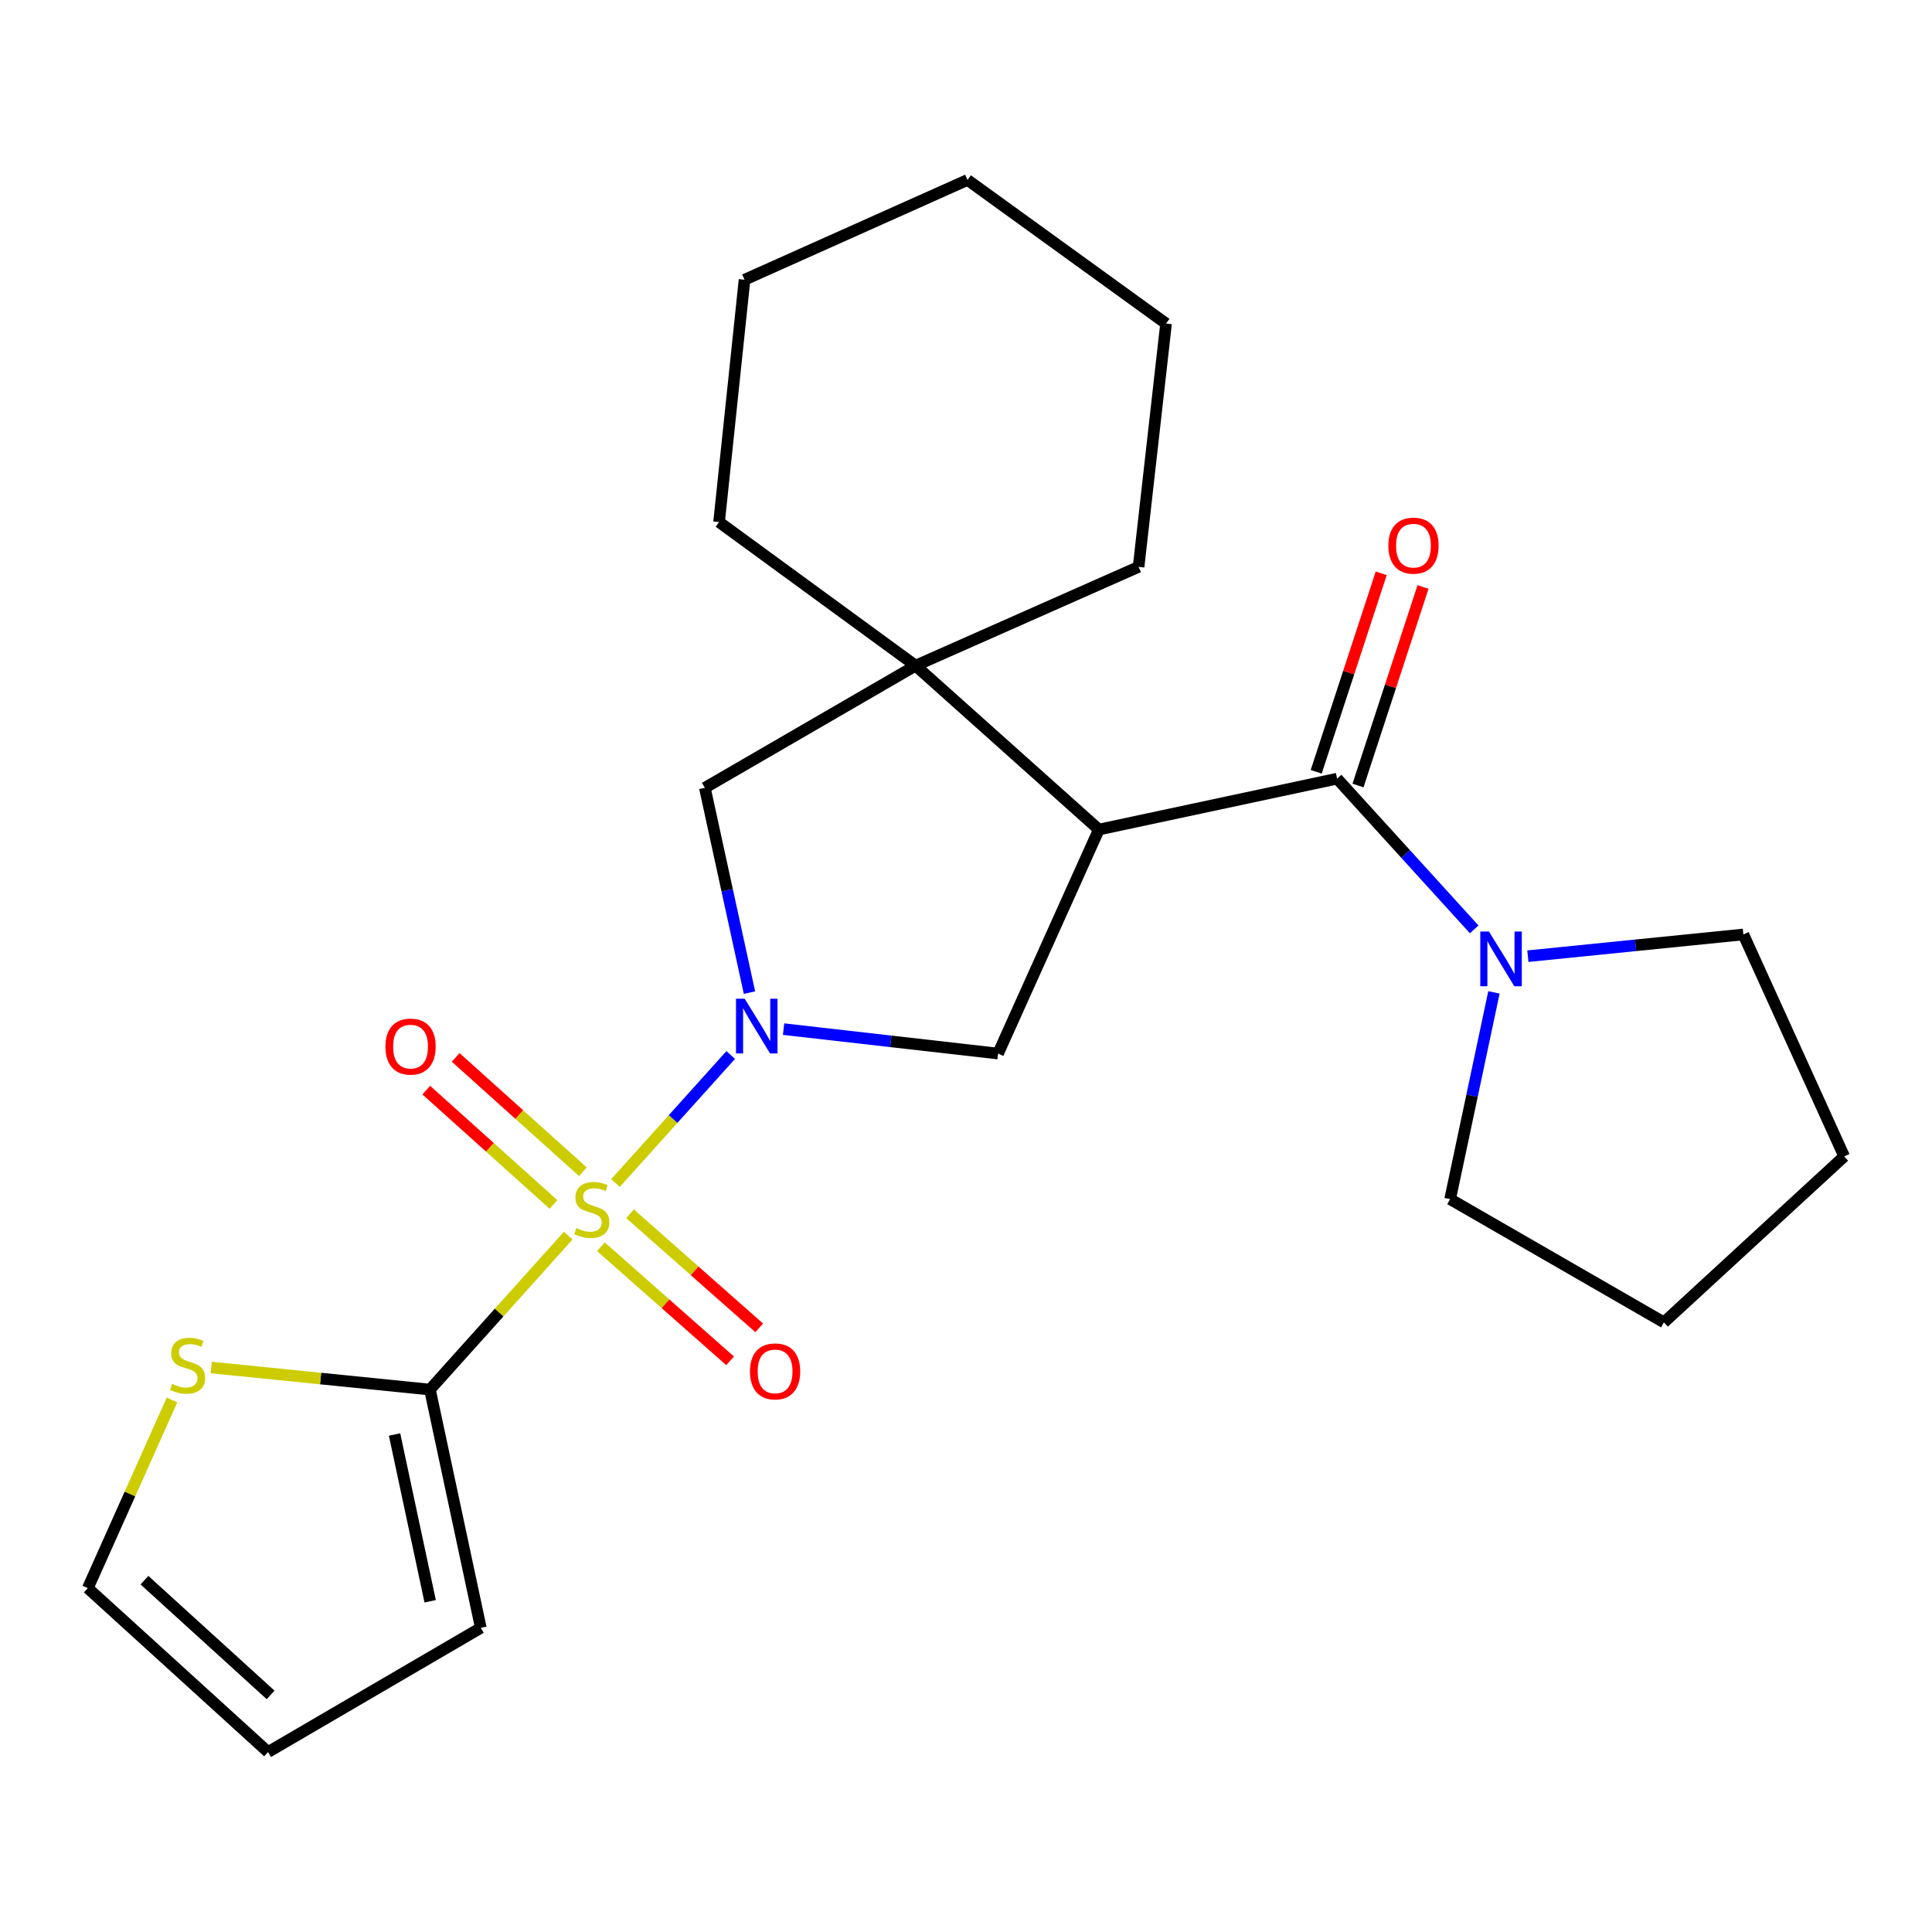 <?xml version='1.0' encoding='iso-8859-1'?>
<svg version='1.1' baseProfile='full'
              xmlns='http://www.w3.org/2000/svg'
                      xmlns:rdkit='http://www.rdkit.org/xml'
                      xmlns:xlink='http://www.w3.org/1999/xlink'
                  xml:space='preserve'
width='1000px' height='1000px' viewBox='0 0 1000 1000'>
<!-- END OF HEADER -->
<rect style='opacity:1.0;fill:#FFFFFF;stroke:none' width='1000' height='1000' x='0' y='0'> </rect>
<path class='bond-0' d='M 318.595,612.317 L 348.409,579.189' style='fill:none;fill-rule:evenodd;stroke:#CCCC00;stroke-width:6px;stroke-linecap:butt;stroke-linejoin:miter;stroke-opacity:1' />
<path class='bond-0' d='M 348.409,579.189 L 378.223,546.061' style='fill:none;fill-rule:evenodd;stroke:#0000FF;stroke-width:6px;stroke-linecap:butt;stroke-linejoin:miter;stroke-opacity:1' />
<path class='bond-3' d='M 294.109,639.55 L 258.322,679.395' style='fill:none;fill-rule:evenodd;stroke:#CCCC00;stroke-width:6px;stroke-linecap:butt;stroke-linejoin:miter;stroke-opacity:1' />
<path class='bond-3' d='M 258.322,679.395 L 222.534,719.24' style='fill:none;fill-rule:evenodd;stroke:#000000;stroke-width:6px;stroke-linecap:butt;stroke-linejoin:miter;stroke-opacity:1' />
<path class='bond-9' d='M 311.031,645.3 L 344.46,674.833' style='fill:none;fill-rule:evenodd;stroke:#CCCC00;stroke-width:6px;stroke-linecap:butt;stroke-linejoin:miter;stroke-opacity:1' />
<path class='bond-9' d='M 344.46,674.833 L 377.889,704.366' style='fill:none;fill-rule:evenodd;stroke:#FF0000;stroke-width:6px;stroke-linecap:butt;stroke-linejoin:miter;stroke-opacity:1' />
<path class='bond-9' d='M 326.106,628.236 L 359.535,657.769' style='fill:none;fill-rule:evenodd;stroke:#CCCC00;stroke-width:6px;stroke-linecap:butt;stroke-linejoin:miter;stroke-opacity:1' />
<path class='bond-9' d='M 359.535,657.769 L 392.964,687.302' style='fill:none;fill-rule:evenodd;stroke:#FF0000;stroke-width:6px;stroke-linecap:butt;stroke-linejoin:miter;stroke-opacity:1' />
<path class='bond-10' d='M 301.701,606.488 L 268.778,576.899' style='fill:none;fill-rule:evenodd;stroke:#CCCC00;stroke-width:6px;stroke-linecap:butt;stroke-linejoin:miter;stroke-opacity:1' />
<path class='bond-10' d='M 268.778,576.899 L 235.856,547.31' style='fill:none;fill-rule:evenodd;stroke:#FF0000;stroke-width:6px;stroke-linecap:butt;stroke-linejoin:miter;stroke-opacity:1' />
<path class='bond-10' d='M 286.481,623.423 L 253.558,593.834' style='fill:none;fill-rule:evenodd;stroke:#CCCC00;stroke-width:6px;stroke-linecap:butt;stroke-linejoin:miter;stroke-opacity:1' />
<path class='bond-10' d='M 253.558,593.834 L 220.636,564.245' style='fill:none;fill-rule:evenodd;stroke:#FF0000;stroke-width:6px;stroke-linecap:butt;stroke-linejoin:miter;stroke-opacity:1' />
<path class='bond-4' d='M 405.578,532.674 L 461.087,538.999' style='fill:none;fill-rule:evenodd;stroke:#0000FF;stroke-width:6px;stroke-linecap:butt;stroke-linejoin:miter;stroke-opacity:1' />
<path class='bond-4' d='M 461.087,538.999 L 516.596,545.323' style='fill:none;fill-rule:evenodd;stroke:#000000;stroke-width:6px;stroke-linecap:butt;stroke-linejoin:miter;stroke-opacity:1' />
<path class='bond-7' d='M 387.923,513.777 L 376.375,460.775' style='fill:none;fill-rule:evenodd;stroke:#0000FF;stroke-width:6px;stroke-linecap:butt;stroke-linejoin:miter;stroke-opacity:1' />
<path class='bond-7' d='M 376.375,460.775 L 364.828,407.773' style='fill:none;fill-rule:evenodd;stroke:#000000;stroke-width:6px;stroke-linecap:butt;stroke-linejoin:miter;stroke-opacity:1' />
<path class='bond-1' d='M 568.775,429.378 L 516.596,545.323' style='fill:none;fill-rule:evenodd;stroke:#000000;stroke-width:6px;stroke-linecap:butt;stroke-linejoin:miter;stroke-opacity:1' />
<path class='bond-2' d='M 568.775,429.378 L 692.082,403.029' style='fill:none;fill-rule:evenodd;stroke:#000000;stroke-width:6px;stroke-linecap:butt;stroke-linejoin:miter;stroke-opacity:1' />
<path class='bond-25' d='M 568.775,429.378 L 473.904,344.538' style='fill:none;fill-rule:evenodd;stroke:#000000;stroke-width:6px;stroke-linecap:butt;stroke-linejoin:miter;stroke-opacity:1' />
<path class='bond-6' d='M 692.082,403.029 L 727.562,442.037' style='fill:none;fill-rule:evenodd;stroke:#000000;stroke-width:6px;stroke-linecap:butt;stroke-linejoin:miter;stroke-opacity:1' />
<path class='bond-6' d='M 727.562,442.037 L 763.042,481.045' style='fill:none;fill-rule:evenodd;stroke:#0000FF;stroke-width:6px;stroke-linecap:butt;stroke-linejoin:miter;stroke-opacity:1' />
<path class='bond-12' d='M 702.901,406.573 L 719.729,355.196' style='fill:none;fill-rule:evenodd;stroke:#000000;stroke-width:6px;stroke-linecap:butt;stroke-linejoin:miter;stroke-opacity:1' />
<path class='bond-12' d='M 719.729,355.196 L 736.556,303.819' style='fill:none;fill-rule:evenodd;stroke:#FF0000;stroke-width:6px;stroke-linecap:butt;stroke-linejoin:miter;stroke-opacity:1' />
<path class='bond-12' d='M 681.263,399.486 L 698.091,348.109' style='fill:none;fill-rule:evenodd;stroke:#000000;stroke-width:6px;stroke-linecap:butt;stroke-linejoin:miter;stroke-opacity:1' />
<path class='bond-12' d='M 698.091,348.109 L 714.918,296.732' style='fill:none;fill-rule:evenodd;stroke:#FF0000;stroke-width:6px;stroke-linecap:butt;stroke-linejoin:miter;stroke-opacity:1' />
<path class='bond-8' d='M 222.534,719.24 L 165.934,713.532' style='fill:none;fill-rule:evenodd;stroke:#000000;stroke-width:6px;stroke-linecap:butt;stroke-linejoin:miter;stroke-opacity:1' />
<path class='bond-8' d='M 165.934,713.532 L 109.334,707.824' style='fill:none;fill-rule:evenodd;stroke:#CCCC00;stroke-width:6px;stroke-linecap:butt;stroke-linejoin:miter;stroke-opacity:1' />
<path class='bond-11' d='M 222.534,719.24 L 248.87,842.56' style='fill:none;fill-rule:evenodd;stroke:#000000;stroke-width:6px;stroke-linecap:butt;stroke-linejoin:miter;stroke-opacity:1' />
<path class='bond-11' d='M 204.218,742.494 L 222.653,828.817' style='fill:none;fill-rule:evenodd;stroke:#000000;stroke-width:6px;stroke-linecap:butt;stroke-linejoin:miter;stroke-opacity:1' />
<path class='bond-5' d='M 473.904,344.538 L 364.828,407.773' style='fill:none;fill-rule:evenodd;stroke:#000000;stroke-width:6px;stroke-linecap:butt;stroke-linejoin:miter;stroke-opacity:1' />
<path class='bond-15' d='M 473.904,344.538 L 589.33,293.409' style='fill:none;fill-rule:evenodd;stroke:#000000;stroke-width:6px;stroke-linecap:butt;stroke-linejoin:miter;stroke-opacity:1' />
<path class='bond-16' d='M 473.904,344.538 L 372.19,270.223' style='fill:none;fill-rule:evenodd;stroke:#000000;stroke-width:6px;stroke-linecap:butt;stroke-linejoin:miter;stroke-opacity:1' />
<path class='bond-17' d='M 790.826,494.918 L 846.596,489.294' style='fill:none;fill-rule:evenodd;stroke:#0000FF;stroke-width:6px;stroke-linecap:butt;stroke-linejoin:miter;stroke-opacity:1' />
<path class='bond-17' d='M 846.596,489.294 L 902.366,483.67' style='fill:none;fill-rule:evenodd;stroke:#000000;stroke-width:6px;stroke-linecap:butt;stroke-linejoin:miter;stroke-opacity:1' />
<path class='bond-18' d='M 773.261,513.657 L 761.923,567.166' style='fill:none;fill-rule:evenodd;stroke:#0000FF;stroke-width:6px;stroke-linecap:butt;stroke-linejoin:miter;stroke-opacity:1' />
<path class='bond-18' d='M 761.923,567.166 L 750.586,620.676' style='fill:none;fill-rule:evenodd;stroke:#000000;stroke-width:6px;stroke-linecap:butt;stroke-linejoin:miter;stroke-opacity:1' />
<path class='bond-13' d='M 89.029,724.632 L 67.242,773.318' style='fill:none;fill-rule:evenodd;stroke:#CCCC00;stroke-width:6px;stroke-linecap:butt;stroke-linejoin:miter;stroke-opacity:1' />
<path class='bond-13' d='M 67.242,773.318 L 45.455,822.004' style='fill:none;fill-rule:evenodd;stroke:#000000;stroke-width:6px;stroke-linecap:butt;stroke-linejoin:miter;stroke-opacity:1' />
<path class='bond-14' d='M 248.87,842.56 L 138.744,906.857' style='fill:none;fill-rule:evenodd;stroke:#000000;stroke-width:6px;stroke-linecap:butt;stroke-linejoin:miter;stroke-opacity:1' />
<path class='bond-24' d='M 45.455,822.004 L 138.744,906.857' style='fill:none;fill-rule:evenodd;stroke:#000000;stroke-width:6px;stroke-linecap:butt;stroke-linejoin:miter;stroke-opacity:1' />
<path class='bond-24' d='M 74.768,817.889 L 140.071,877.285' style='fill:none;fill-rule:evenodd;stroke:#000000;stroke-width:6px;stroke-linecap:butt;stroke-linejoin:miter;stroke-opacity:1' />
<path class='bond-19' d='M 589.33,293.409 L 603.548,167.471' style='fill:none;fill-rule:evenodd;stroke:#000000;stroke-width:6px;stroke-linecap:butt;stroke-linejoin:miter;stroke-opacity:1' />
<path class='bond-20' d='M 372.19,270.223 L 385.371,144.791' style='fill:none;fill-rule:evenodd;stroke:#000000;stroke-width:6px;stroke-linecap:butt;stroke-linejoin:miter;stroke-opacity:1' />
<path class='bond-21' d='M 902.366,483.67 L 954.545,598.552' style='fill:none;fill-rule:evenodd;stroke:#000000;stroke-width:6px;stroke-linecap:butt;stroke-linejoin:miter;stroke-opacity:1' />
<path class='bond-22' d='M 750.586,620.676 L 861.243,684.454' style='fill:none;fill-rule:evenodd;stroke:#000000;stroke-width:6px;stroke-linecap:butt;stroke-linejoin:miter;stroke-opacity:1' />
<path class='bond-26' d='M 603.548,167.471 L 500.784,93.143' style='fill:none;fill-rule:evenodd;stroke:#000000;stroke-width:6px;stroke-linecap:butt;stroke-linejoin:miter;stroke-opacity:1' />
<path class='bond-23' d='M 385.371,144.791 L 500.784,93.143' style='fill:none;fill-rule:evenodd;stroke:#000000;stroke-width:6px;stroke-linecap:butt;stroke-linejoin:miter;stroke-opacity:1' />
<path class='bond-27' d='M 954.545,598.552 L 861.243,684.454' style='fill:none;fill-rule:evenodd;stroke:#000000;stroke-width:6px;stroke-linecap:butt;stroke-linejoin:miter;stroke-opacity:1' />
<path  class='atom-0' d='M 298.324 635.671
Q 298.644 635.791, 299.964 636.351
Q 301.284 636.911, 302.724 637.271
Q 304.204 637.591, 305.644 637.591
Q 308.324 637.591, 309.884 636.311
Q 311.444 634.991, 311.444 632.711
Q 311.444 631.151, 310.644 630.191
Q 309.884 629.231, 308.684 628.711
Q 307.484 628.191, 305.484 627.591
Q 302.964 626.831, 301.444 626.111
Q 299.964 625.391, 298.884 623.871
Q 297.844 622.351, 297.844 619.791
Q 297.844 616.231, 300.244 614.031
Q 302.684 611.831, 307.484 611.831
Q 310.764 611.831, 314.484 613.391
L 313.564 616.471
Q 310.164 615.071, 307.604 615.071
Q 304.844 615.071, 303.324 616.231
Q 301.804 617.351, 301.844 619.311
Q 301.844 620.831, 302.604 621.751
Q 303.404 622.671, 304.524 623.191
Q 305.684 623.711, 307.604 624.311
Q 310.164 625.111, 311.684 625.911
Q 313.204 626.711, 314.284 628.351
Q 315.404 629.951, 315.404 632.711
Q 315.404 636.631, 312.764 638.751
Q 310.164 640.831, 305.804 640.831
Q 303.284 640.831, 301.364 640.271
Q 299.484 639.751, 297.244 638.831
L 298.324 635.671
' fill='#CCCC00'/>
<path  class='atom-1' d='M 385.435 516.932
L 394.715 531.932
Q 395.635 533.412, 397.115 536.092
Q 398.595 538.772, 398.675 538.932
L 398.675 516.932
L 402.435 516.932
L 402.435 545.252
L 398.555 545.252
L 388.595 528.852
Q 387.435 526.932, 386.195 524.732
Q 384.995 522.532, 384.635 521.852
L 384.635 545.252
L 380.955 545.252
L 380.955 516.932
L 385.435 516.932
' fill='#0000FF'/>
<path  class='atom-7' d='M 770.674 482.159
L 779.954 497.159
Q 780.874 498.639, 782.354 501.319
Q 783.834 503.999, 783.914 504.159
L 783.914 482.159
L 787.674 482.159
L 787.674 510.479
L 783.794 510.479
L 773.834 494.079
Q 772.674 492.159, 771.434 489.959
Q 770.234 487.759, 769.874 487.079
L 769.874 510.479
L 766.194 510.479
L 766.194 482.159
L 770.674 482.159
' fill='#0000FF'/>
<path  class='atom-9' d='M 89.102 716.311
Q 89.422 716.431, 90.742 716.991
Q 92.062 717.551, 93.502 717.911
Q 94.982 718.231, 96.422 718.231
Q 99.102 718.231, 100.662 716.951
Q 102.222 715.631, 102.222 713.351
Q 102.222 711.791, 101.422 710.831
Q 100.662 709.871, 99.462 709.351
Q 98.262 708.831, 96.262 708.231
Q 93.742 707.471, 92.222 706.751
Q 90.742 706.031, 89.662 704.511
Q 88.622 702.991, 88.622 700.431
Q 88.622 696.871, 91.022 694.671
Q 93.462 692.471, 98.262 692.471
Q 101.542 692.471, 105.262 694.031
L 104.342 697.111
Q 100.942 695.711, 98.382 695.711
Q 95.622 695.711, 94.102 696.871
Q 92.582 697.991, 92.622 699.951
Q 92.622 701.471, 93.382 702.391
Q 94.182 703.311, 95.302 703.831
Q 96.462 704.351, 98.382 704.951
Q 100.942 705.751, 102.462 706.551
Q 103.982 707.351, 105.062 708.991
Q 106.182 710.591, 106.182 713.351
Q 106.182 717.271, 103.542 719.391
Q 100.942 721.471, 96.582 721.471
Q 94.062 721.471, 92.142 720.911
Q 90.262 720.391, 88.022 719.471
L 89.102 716.311
' fill='#CCCC00'/>
<path  class='atom-10' d='M 388.182 709.833
Q 388.182 703.033, 391.542 699.233
Q 394.902 695.433, 401.182 695.433
Q 407.462 695.433, 410.822 699.233
Q 414.182 703.033, 414.182 709.833
Q 414.182 716.713, 410.782 720.633
Q 407.382 724.513, 401.182 724.513
Q 394.942 724.513, 391.542 720.633
Q 388.182 716.753, 388.182 709.833
M 401.182 721.313
Q 405.502 721.313, 407.822 718.433
Q 410.182 715.513, 410.182 709.833
Q 410.182 704.273, 407.822 701.473
Q 405.502 698.633, 401.182 698.633
Q 396.862 698.633, 394.502 701.433
Q 392.182 704.233, 392.182 709.833
Q 392.182 715.553, 394.502 718.433
Q 396.862 721.313, 401.182 721.313
' fill='#FF0000'/>
<path  class='atom-11' d='M 199.503 541.709
Q 199.503 534.909, 202.863 531.109
Q 206.223 527.309, 212.503 527.309
Q 218.783 527.309, 222.143 531.109
Q 225.503 534.909, 225.503 541.709
Q 225.503 548.589, 222.103 552.509
Q 218.703 556.389, 212.503 556.389
Q 206.263 556.389, 202.863 552.509
Q 199.503 548.629, 199.503 541.709
M 212.503 553.189
Q 216.823 553.189, 219.143 550.309
Q 221.503 547.389, 221.503 541.709
Q 221.503 536.149, 219.143 533.349
Q 216.823 530.509, 212.503 530.509
Q 208.183 530.509, 205.823 533.309
Q 203.503 536.109, 203.503 541.709
Q 203.503 547.429, 205.823 550.309
Q 208.183 553.189, 212.503 553.189
' fill='#FF0000'/>
<path  class='atom-13' d='M 718.611 282.421
Q 718.611 275.621, 721.971 271.821
Q 725.331 268.021, 731.611 268.021
Q 737.891 268.021, 741.251 271.821
Q 744.611 275.621, 744.611 282.421
Q 744.611 289.301, 741.211 293.221
Q 737.811 297.101, 731.611 297.101
Q 725.371 297.101, 721.971 293.221
Q 718.611 289.341, 718.611 282.421
M 731.611 293.901
Q 735.931 293.901, 738.251 291.021
Q 740.611 288.101, 740.611 282.421
Q 740.611 276.861, 738.251 274.061
Q 735.931 271.221, 731.611 271.221
Q 727.291 271.221, 724.931 274.021
Q 722.611 276.821, 722.611 282.421
Q 722.611 288.141, 724.931 291.021
Q 727.291 293.901, 731.611 293.901
' fill='#FF0000'/>
</svg>

